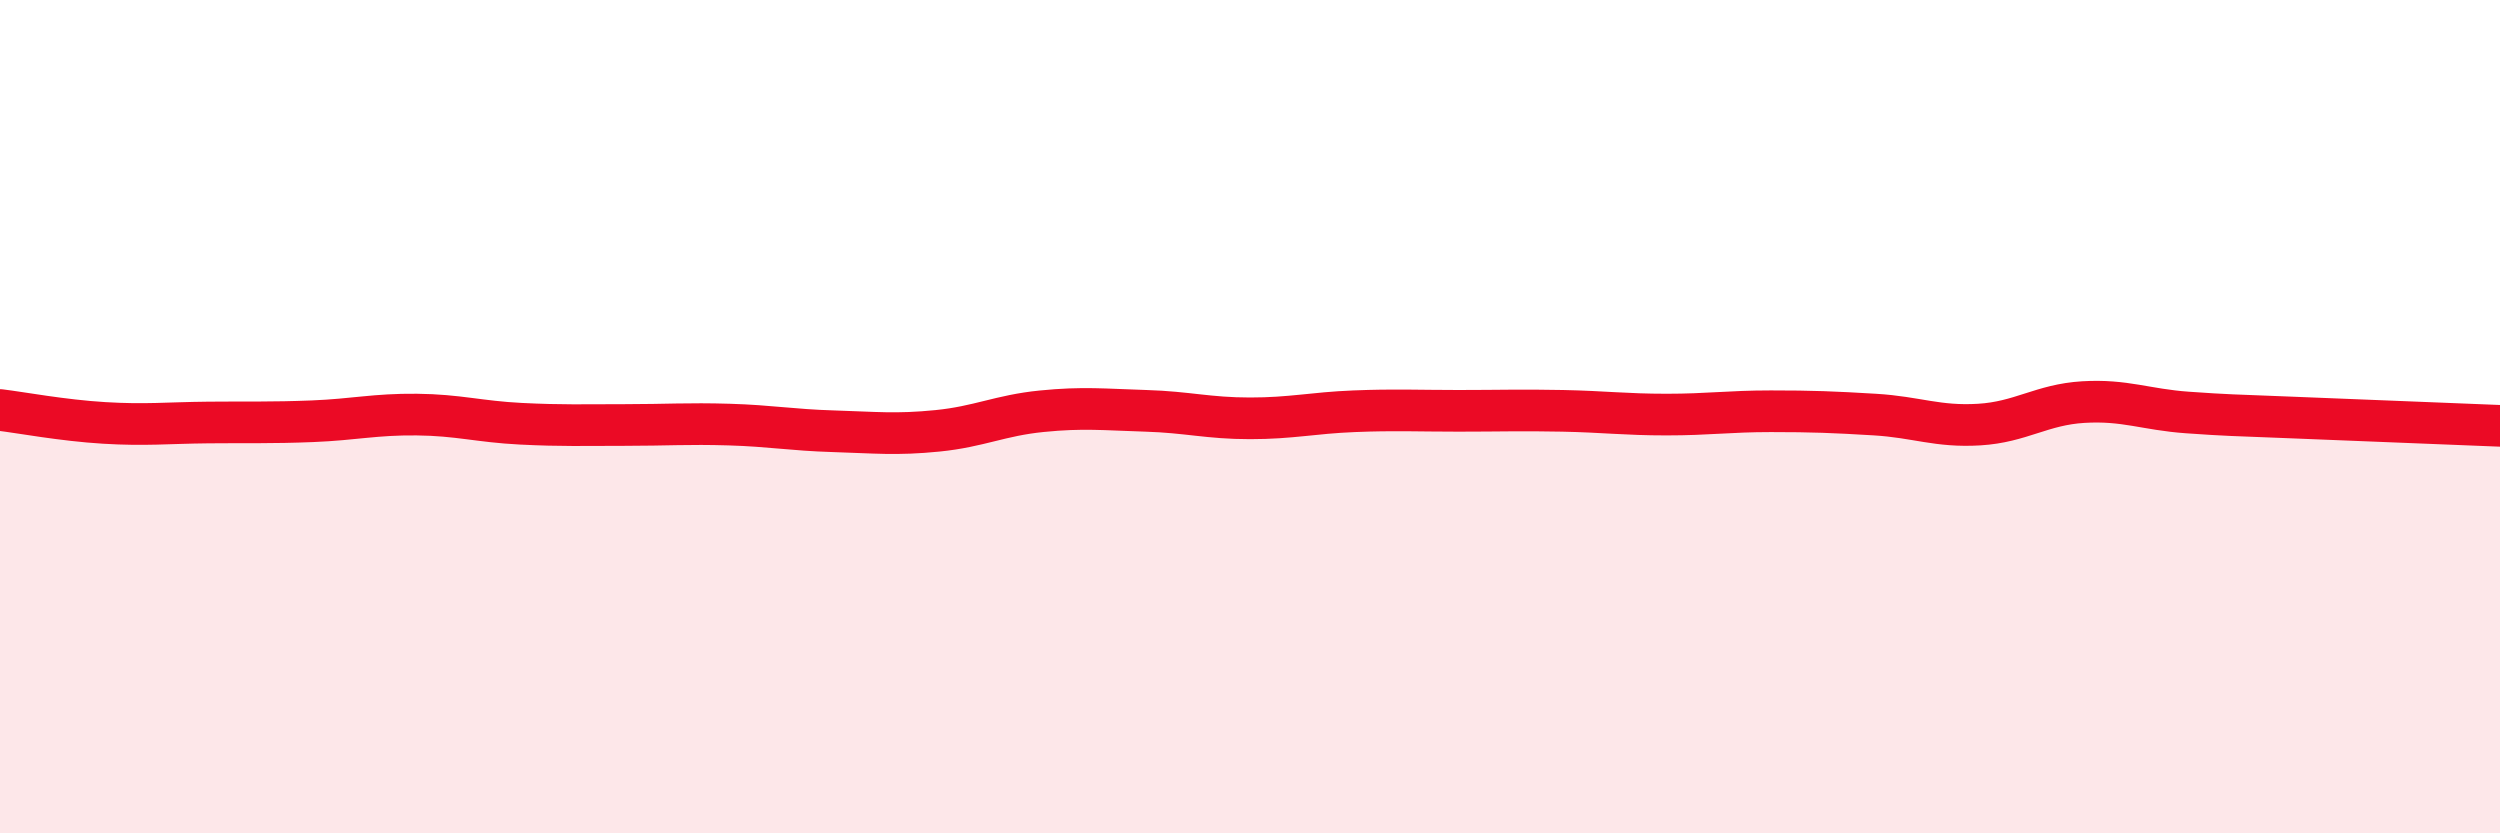 
    <svg width="60" height="20" viewBox="0 0 60 20" xmlns="http://www.w3.org/2000/svg">
      <path
        d="M 0,9.84 C 0.5,9.9 1.5,10.09 2.5,10.15 C 3.5,10.21 4,10.15 5,10.14 C 6,10.13 6.5,10.15 7.5,10.11 C 8.5,10.07 9,9.94 10,9.95 C 11,9.96 11.5,10.12 12.5,10.17 C 13.5,10.22 14,10.2 15,10.2 C 16,10.2 16.5,10.16 17.5,10.19 C 18.5,10.22 19,10.32 20,10.35 C 21,10.38 21.5,10.44 22.5,10.34 C 23.5,10.24 24,9.97 25,9.87 C 26,9.77 26.5,9.83 27.5,9.86 C 28.5,9.89 29,10.04 30,10.04 C 31,10.04 31.5,9.91 32.5,9.87 C 33.5,9.83 34,9.86 35,9.86 C 36,9.86 36.5,9.84 37.5,9.86 C 38.5,9.88 39,9.95 40,9.95 C 41,9.95 41.5,9.87 42.5,9.87 C 43.5,9.87 44,9.89 45,9.95 C 46,10.01 46.5,10.25 47.5,10.19 C 48.5,10.13 49,9.71 50,9.65 C 51,9.59 51.5,9.83 52.5,9.9 C 53.5,9.97 53.5,9.96 55,10.02 C 56.5,10.08 59,10.18 60,10.22L60 20L0 20Z"
        fill="#EB0A25"
        opacity="0.1"
        stroke-linecap="round"
        stroke-linejoin="round"
      />
      <path
        d="M 0,9.84 C 0.5,9.9 1.5,10.09 2.5,10.15 C 3.5,10.21 4,10.15 5,10.14 C 6,10.13 6.5,10.15 7.5,10.11 C 8.5,10.07 9,9.94 10,9.95 C 11,9.96 11.5,10.12 12.5,10.17 C 13.5,10.22 14,10.2 15,10.2 C 16,10.2 16.5,10.16 17.5,10.19 C 18.5,10.22 19,10.32 20,10.35 C 21,10.38 21.5,10.44 22.5,10.34 C 23.5,10.24 24,9.97 25,9.87 C 26,9.77 26.5,9.83 27.5,9.86 C 28.5,9.89 29,10.04 30,10.04 C 31,10.04 31.5,9.91 32.5,9.87 C 33.5,9.83 34,9.86 35,9.86 C 36,9.86 36.5,9.84 37.5,9.86 C 38.5,9.88 39,9.95 40,9.95 C 41,9.95 41.5,9.87 42.5,9.87 C 43.5,9.87 44,9.89 45,9.95 C 46,10.01 46.5,10.25 47.5,10.19 C 48.5,10.13 49,9.71 50,9.65 C 51,9.59 51.5,9.83 52.5,9.9 C 53.5,9.97 53.5,9.96 55,10.02 C 56.5,10.08 59,10.18 60,10.22"
        stroke="#EB0A25"
        stroke-width="1"
        fill="none"
        stroke-linecap="round"
        stroke-linejoin="round"
      />
    </svg>
  